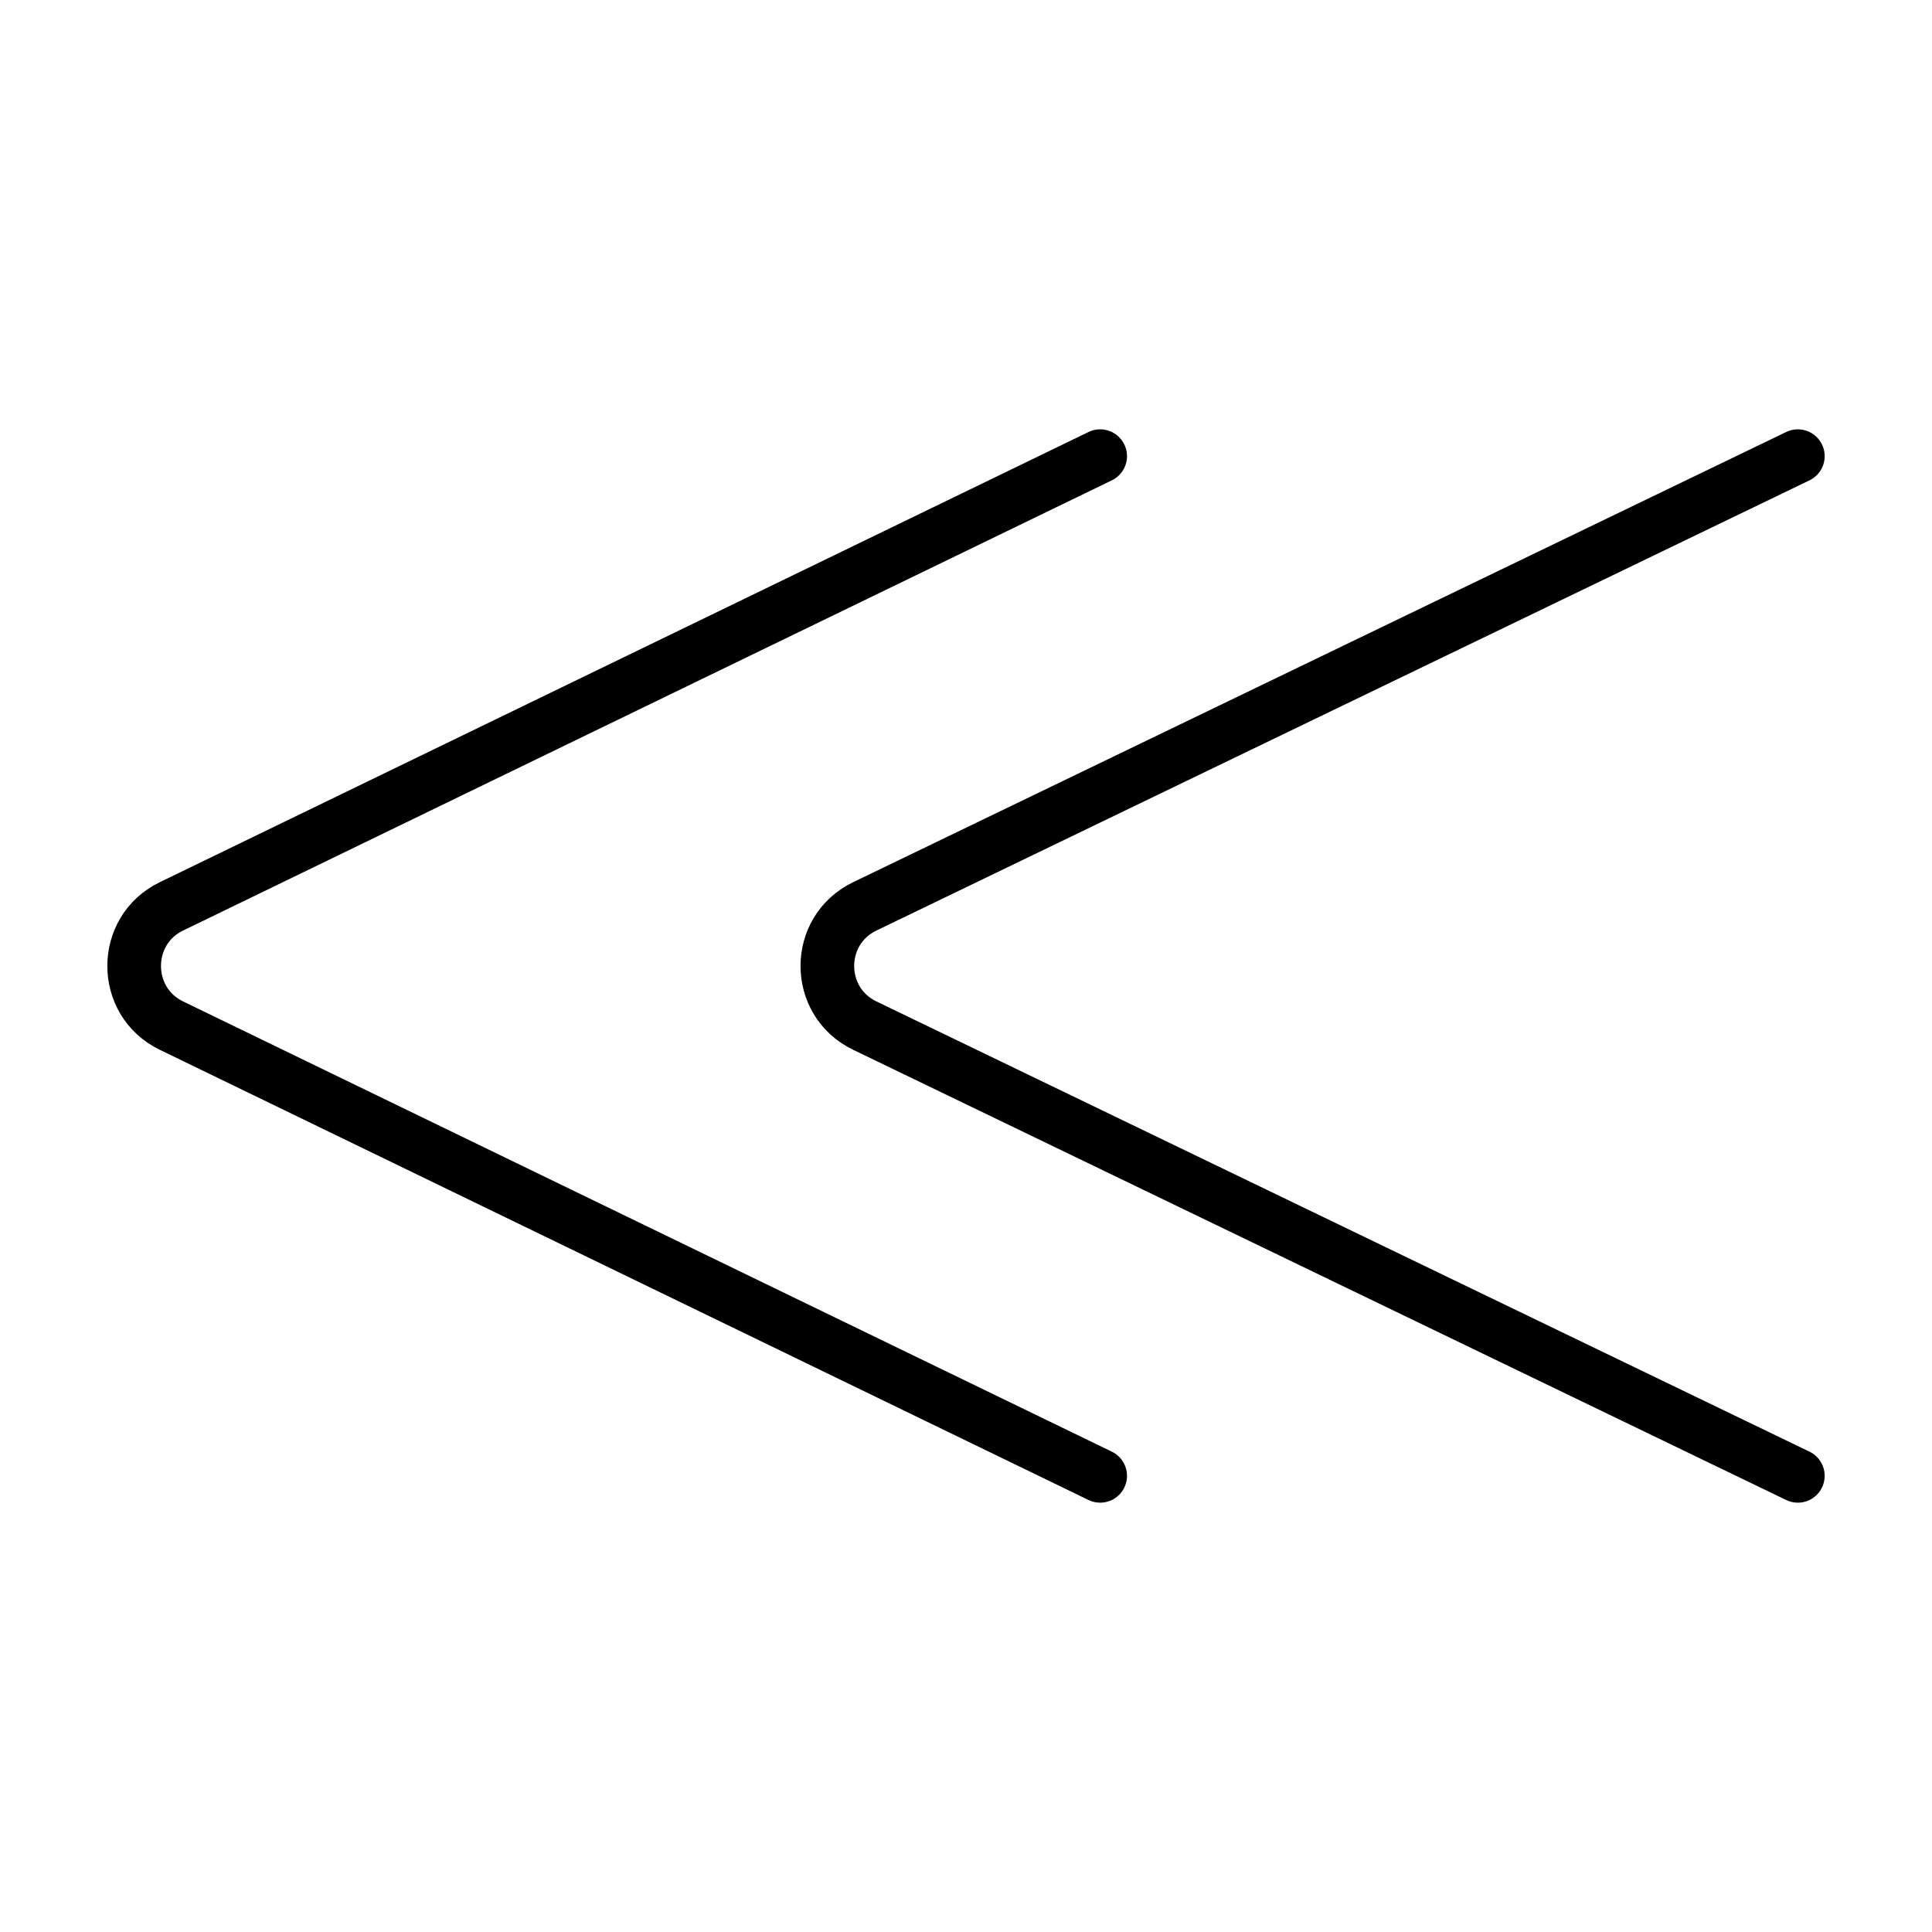 <?xml version="1.0" encoding="utf-8"?><!-- Uploaded to: SVG Repo, www.svgrepo.com, Generator: SVG Repo Mixer Tools -->
<svg width="800px" height="800px" viewBox="0 0 72 72" id="emoji" xmlns="http://www.w3.org/2000/svg">
  <g id="color"/>
  <g id="hair"/>
  <g id="skin"/>
  <g id="skin-shadow"/>
  <g id="line">
    <path fill="none" stroke="#000000" stroke-linecap="round" stroke-linejoin="round" stroke-miterlimit="10" stroke-width="2" d="M41,55l-18.795-9.111l-15.817-7.668c-1.851-0.897-1.851-3.546,0-4.443l15.817-7.668L41,17"/>
    <path fill="none" stroke="#000000" stroke-linecap="round" stroke-linejoin="round" stroke-miterlimit="10" stroke-width="2" d="M67,55l-18.882-9.111l-15.891-7.668c-1.859-0.897-1.859-3.546,0-4.443l15.891-7.668L67,17"/>
  </g>
</svg>